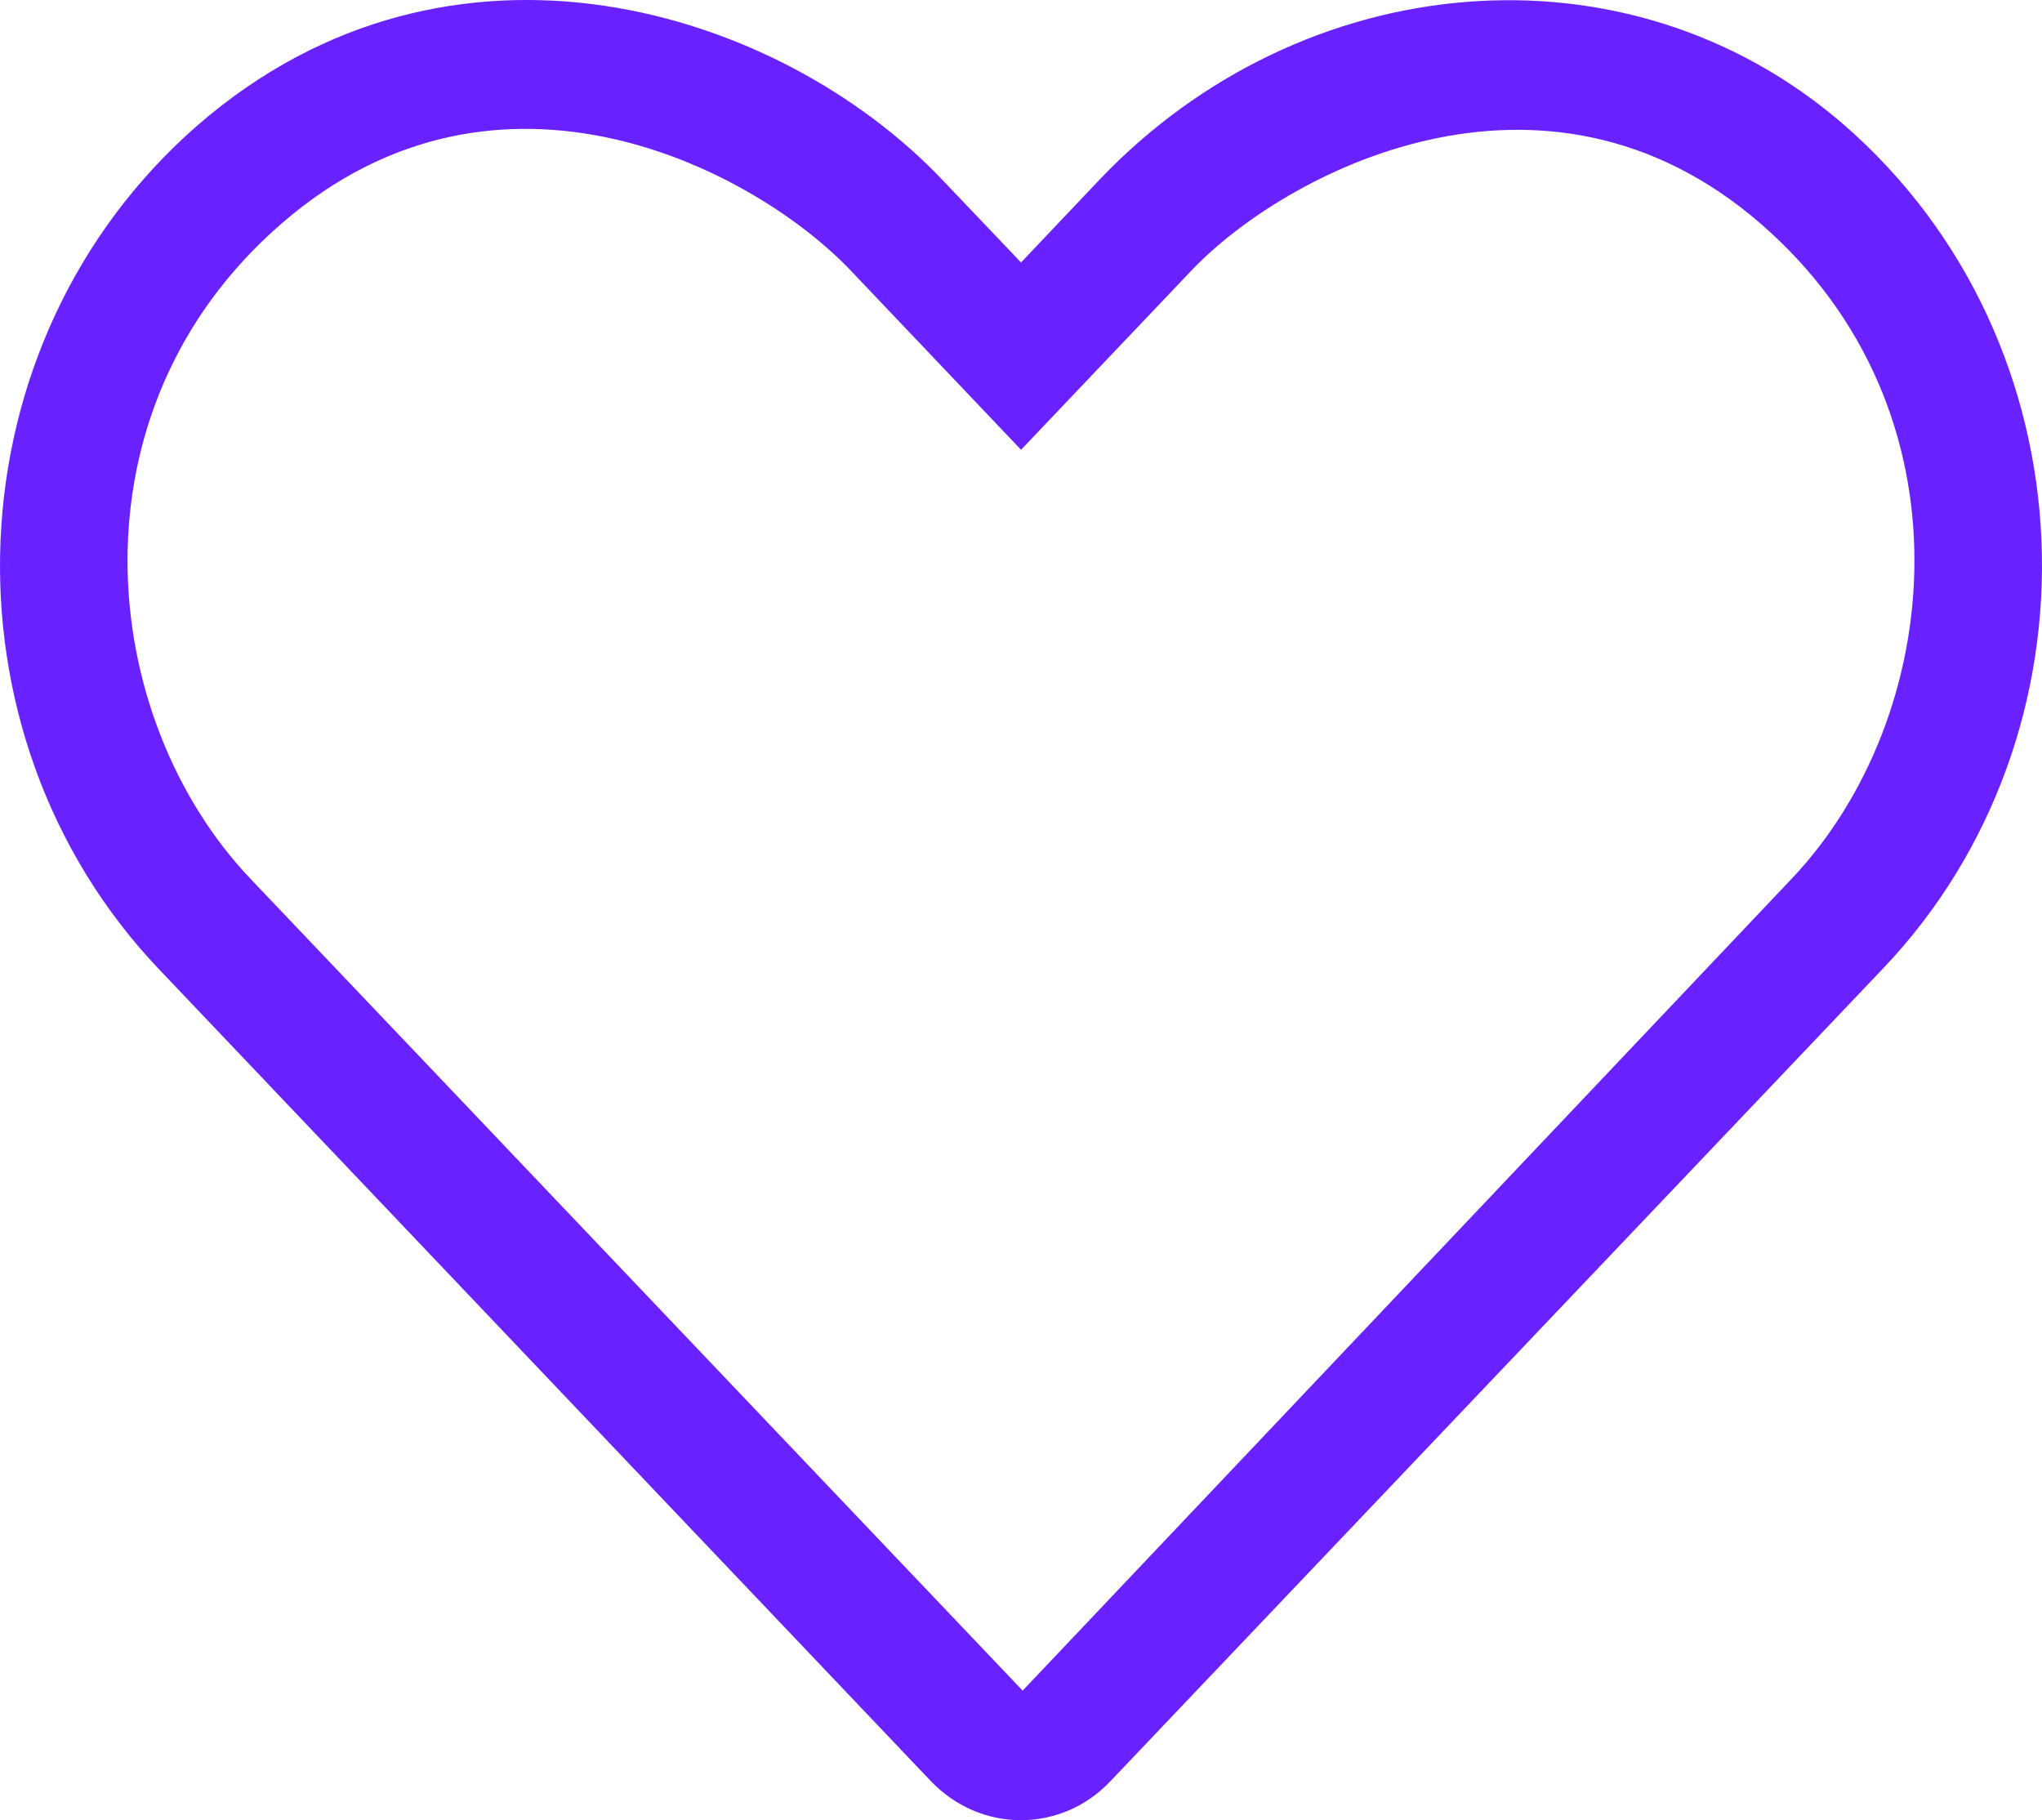 <svg width="46" height="41" viewBox="0 0 46 41" fill="none" xmlns="http://www.w3.org/2000/svg">
<path d="M41.536 2.809C36.64 -1.437 29.317 -0.732 24.771 4.045L23.001 5.912L21.231 4.054C17.566 0.192 10.171 -2.133 4.466 2.809C-1.176 7.715 -1.472 16.519 3.577 21.827L20.962 40.112C21.519 40.698 22.256 41 22.992 41C23.729 41 24.466 40.707 25.023 40.112L42.408 21.827C47.475 16.519 47.178 7.715 41.536 2.809ZM40.359 19.795L23.037 38.081L5.643 19.795C2.193 16.171 1.475 9.261 6.335 5.042C11.259 0.759 17.045 3.862 19.165 6.095L23.001 10.131L26.838 6.095C28.922 3.898 34.762 0.787 39.667 5.042C44.519 9.252 43.809 16.162 40.359 19.795Z" fill="#6922FF"/>
</svg>
